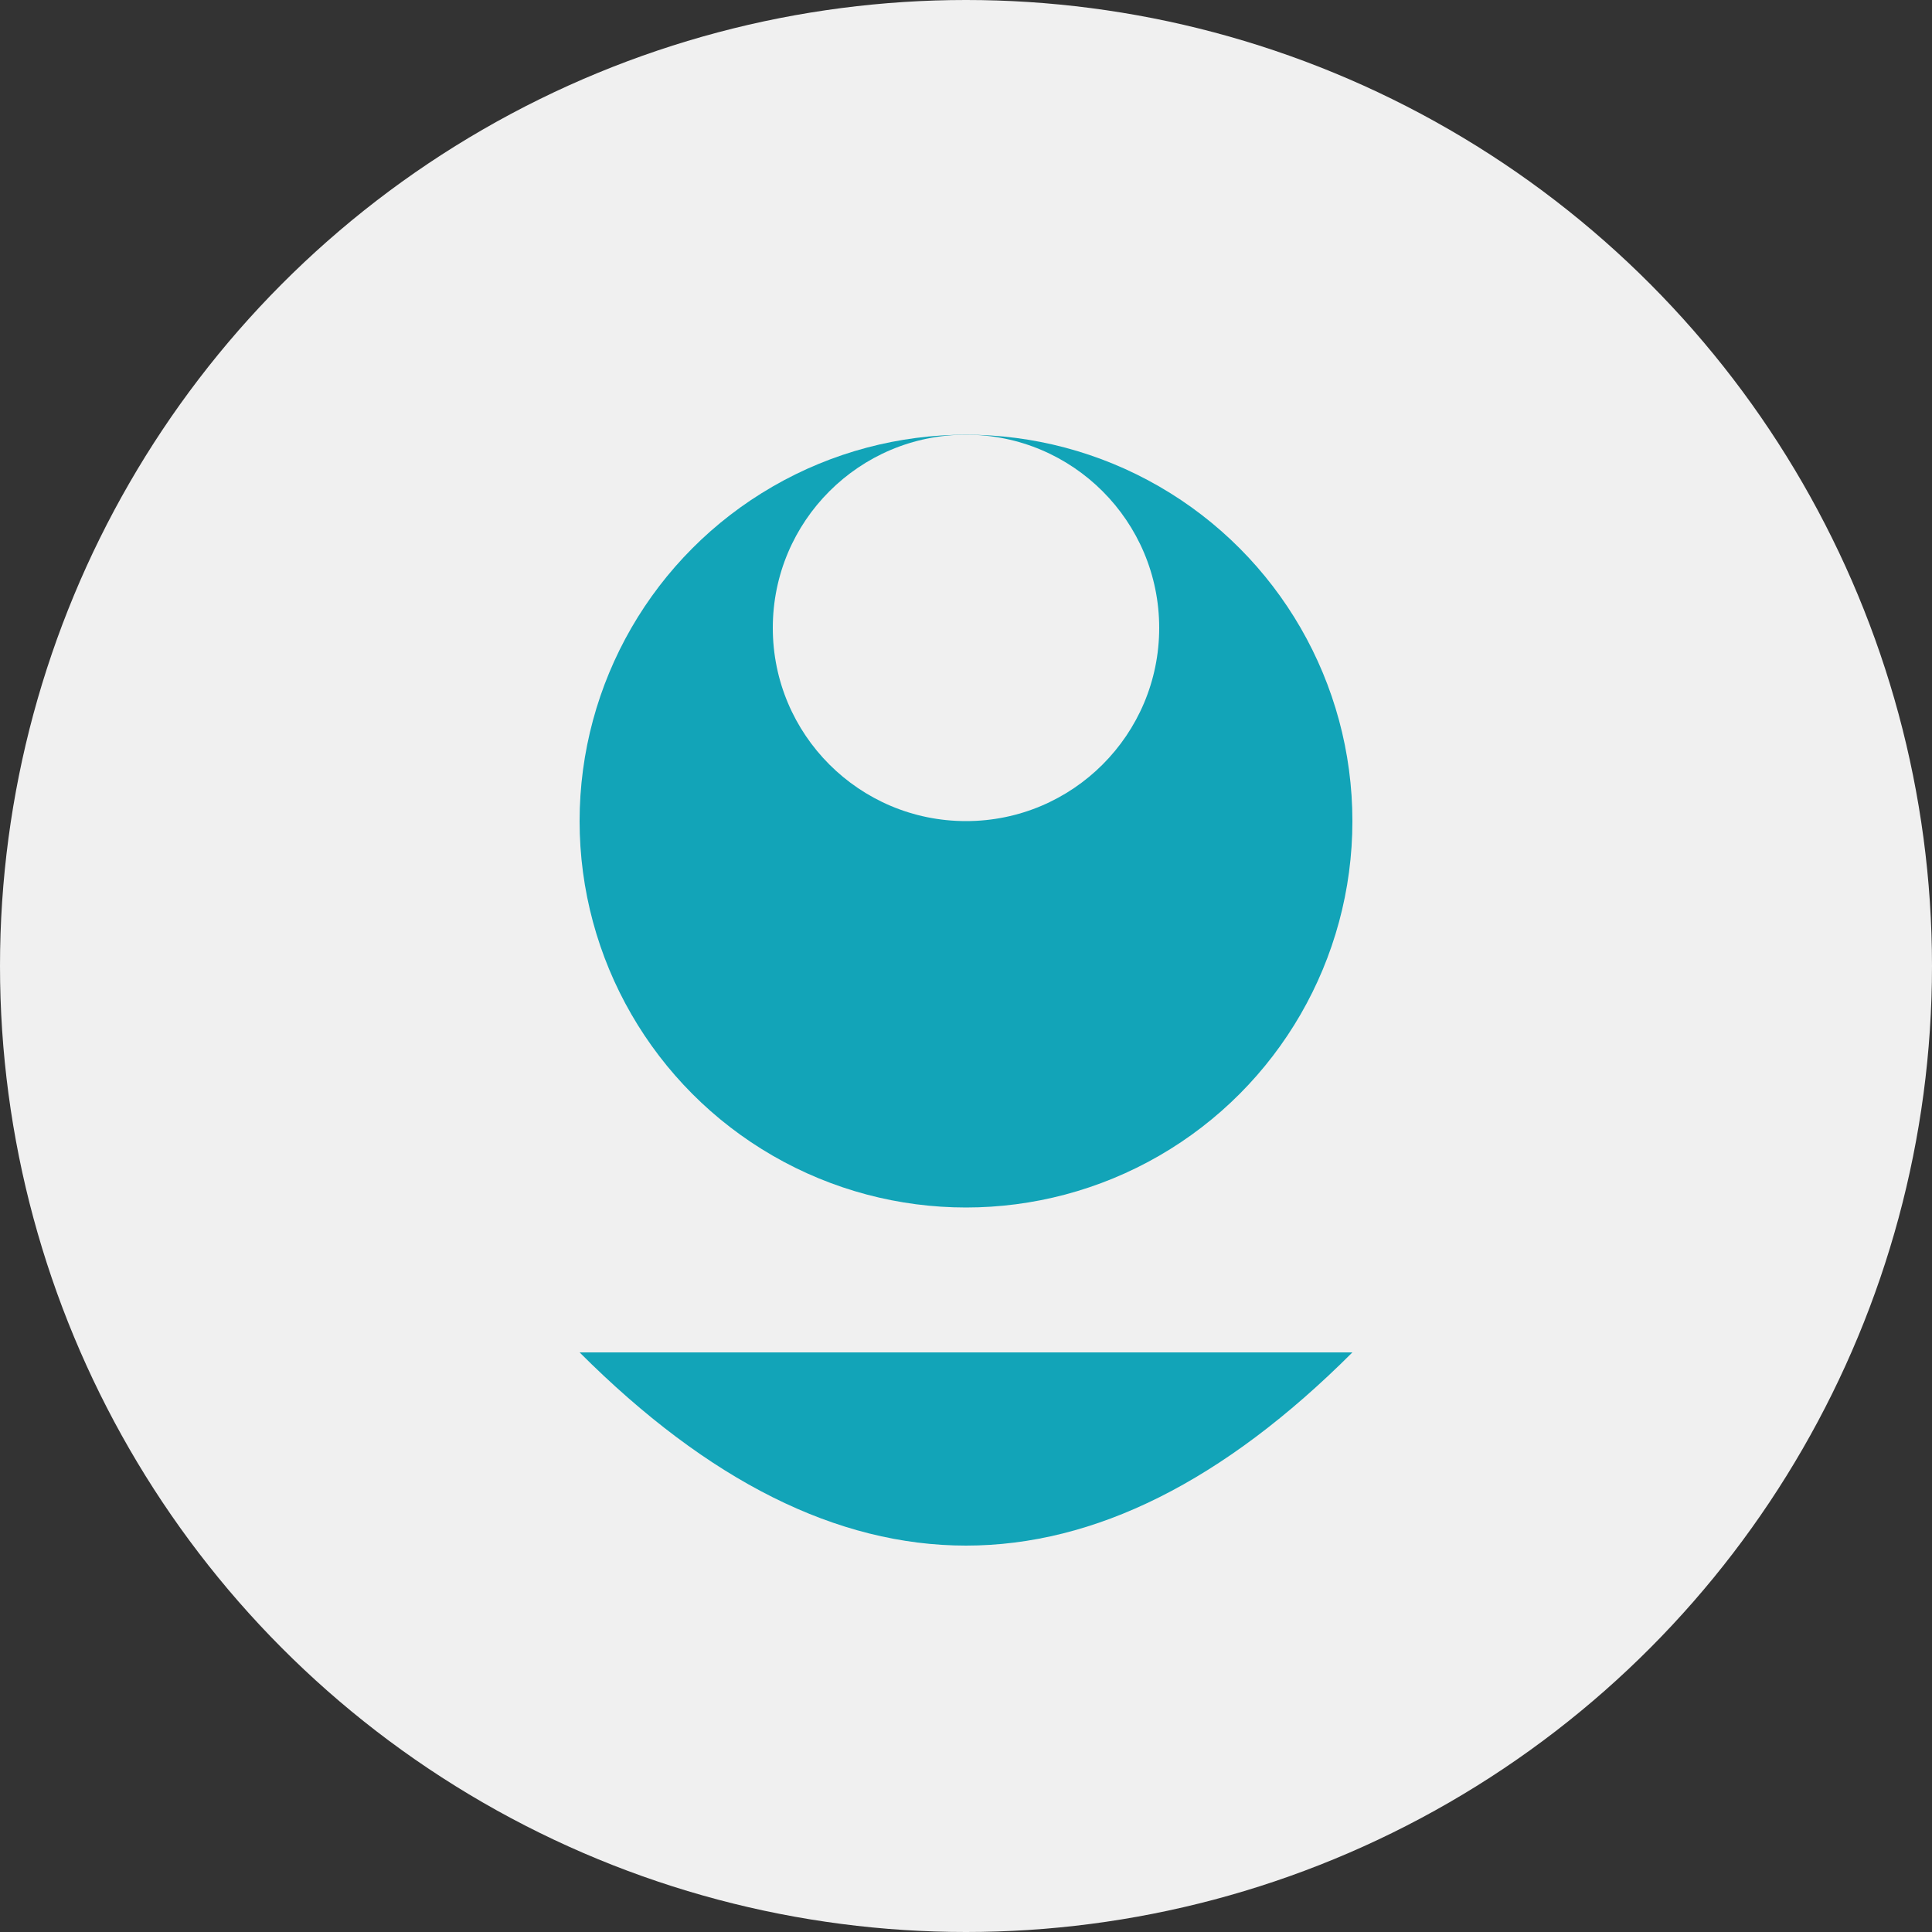 <?xml version="1.0" encoding="UTF-8" standalone="no"?>
<svg width="200" height="200" xmlns="http://www.w3.org/2000/svg">
  <rect width="100%" height="100%" fill="#333333" stroke="none"/>
  <!-- Background -->
  <circle cx="100" cy="100" r="100" fill="#f0f0f0" />
  
  <!-- Profile illustration -->
  <circle cx="100" cy="85" r="40" fill="#12A4B8" />
  <circle cx="100" cy="65" r="20" fill="#f0f0f0" />
  <path d="M60,140 Q100,180 140,140" fill="#12A4B8" />
</svg>